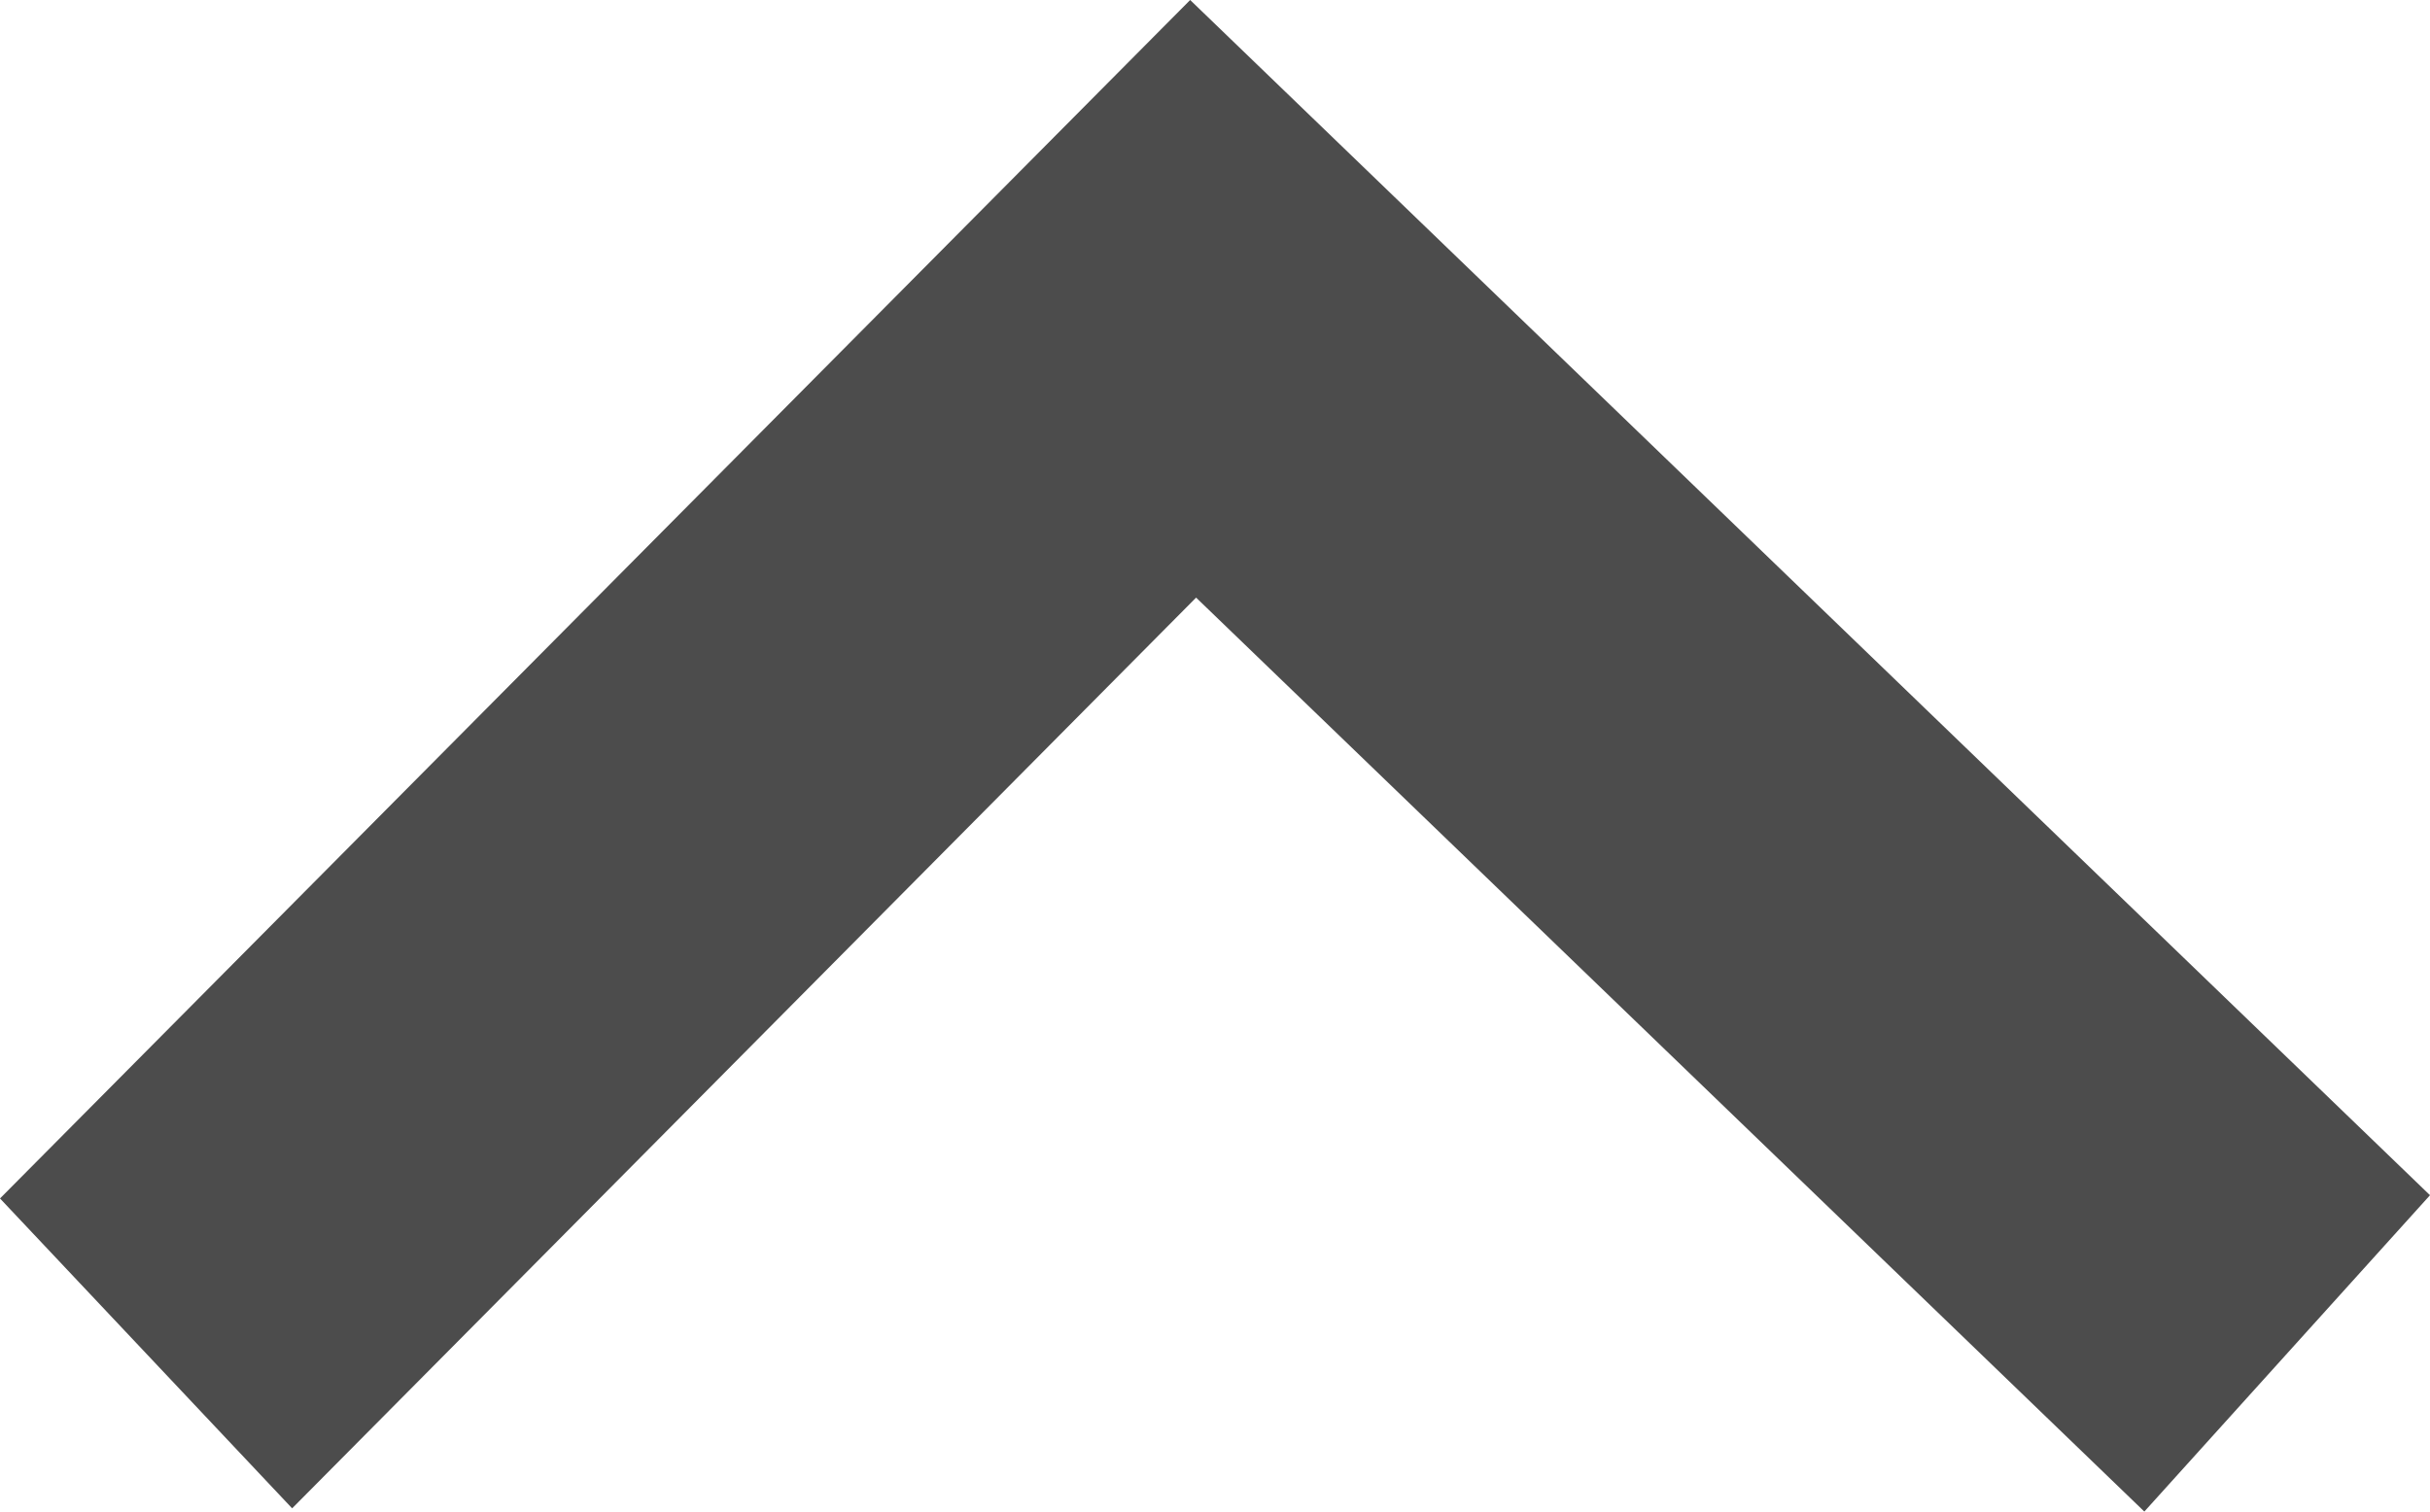 <?xml version="1.0" encoding="UTF-8"?>
<svg id="_レイヤー_2" data-name="レイヤー 2" xmlns="http://www.w3.org/2000/svg" width="45" height="28" viewBox="0 0 45 28">
  <defs>
    <style>
      .cls-1 {
        fill: #4c4c4c;
      }
    </style>
  </defs>
  <g id="_レイヤー_3" data-name="レイヤー 3">
    <polygon class="cls-1" points="39.71 28 22.15 11.07 5.41 27.94 0 22.2 22.04 0 45 22.14 39.71 28"/>
  </g>
</svg>